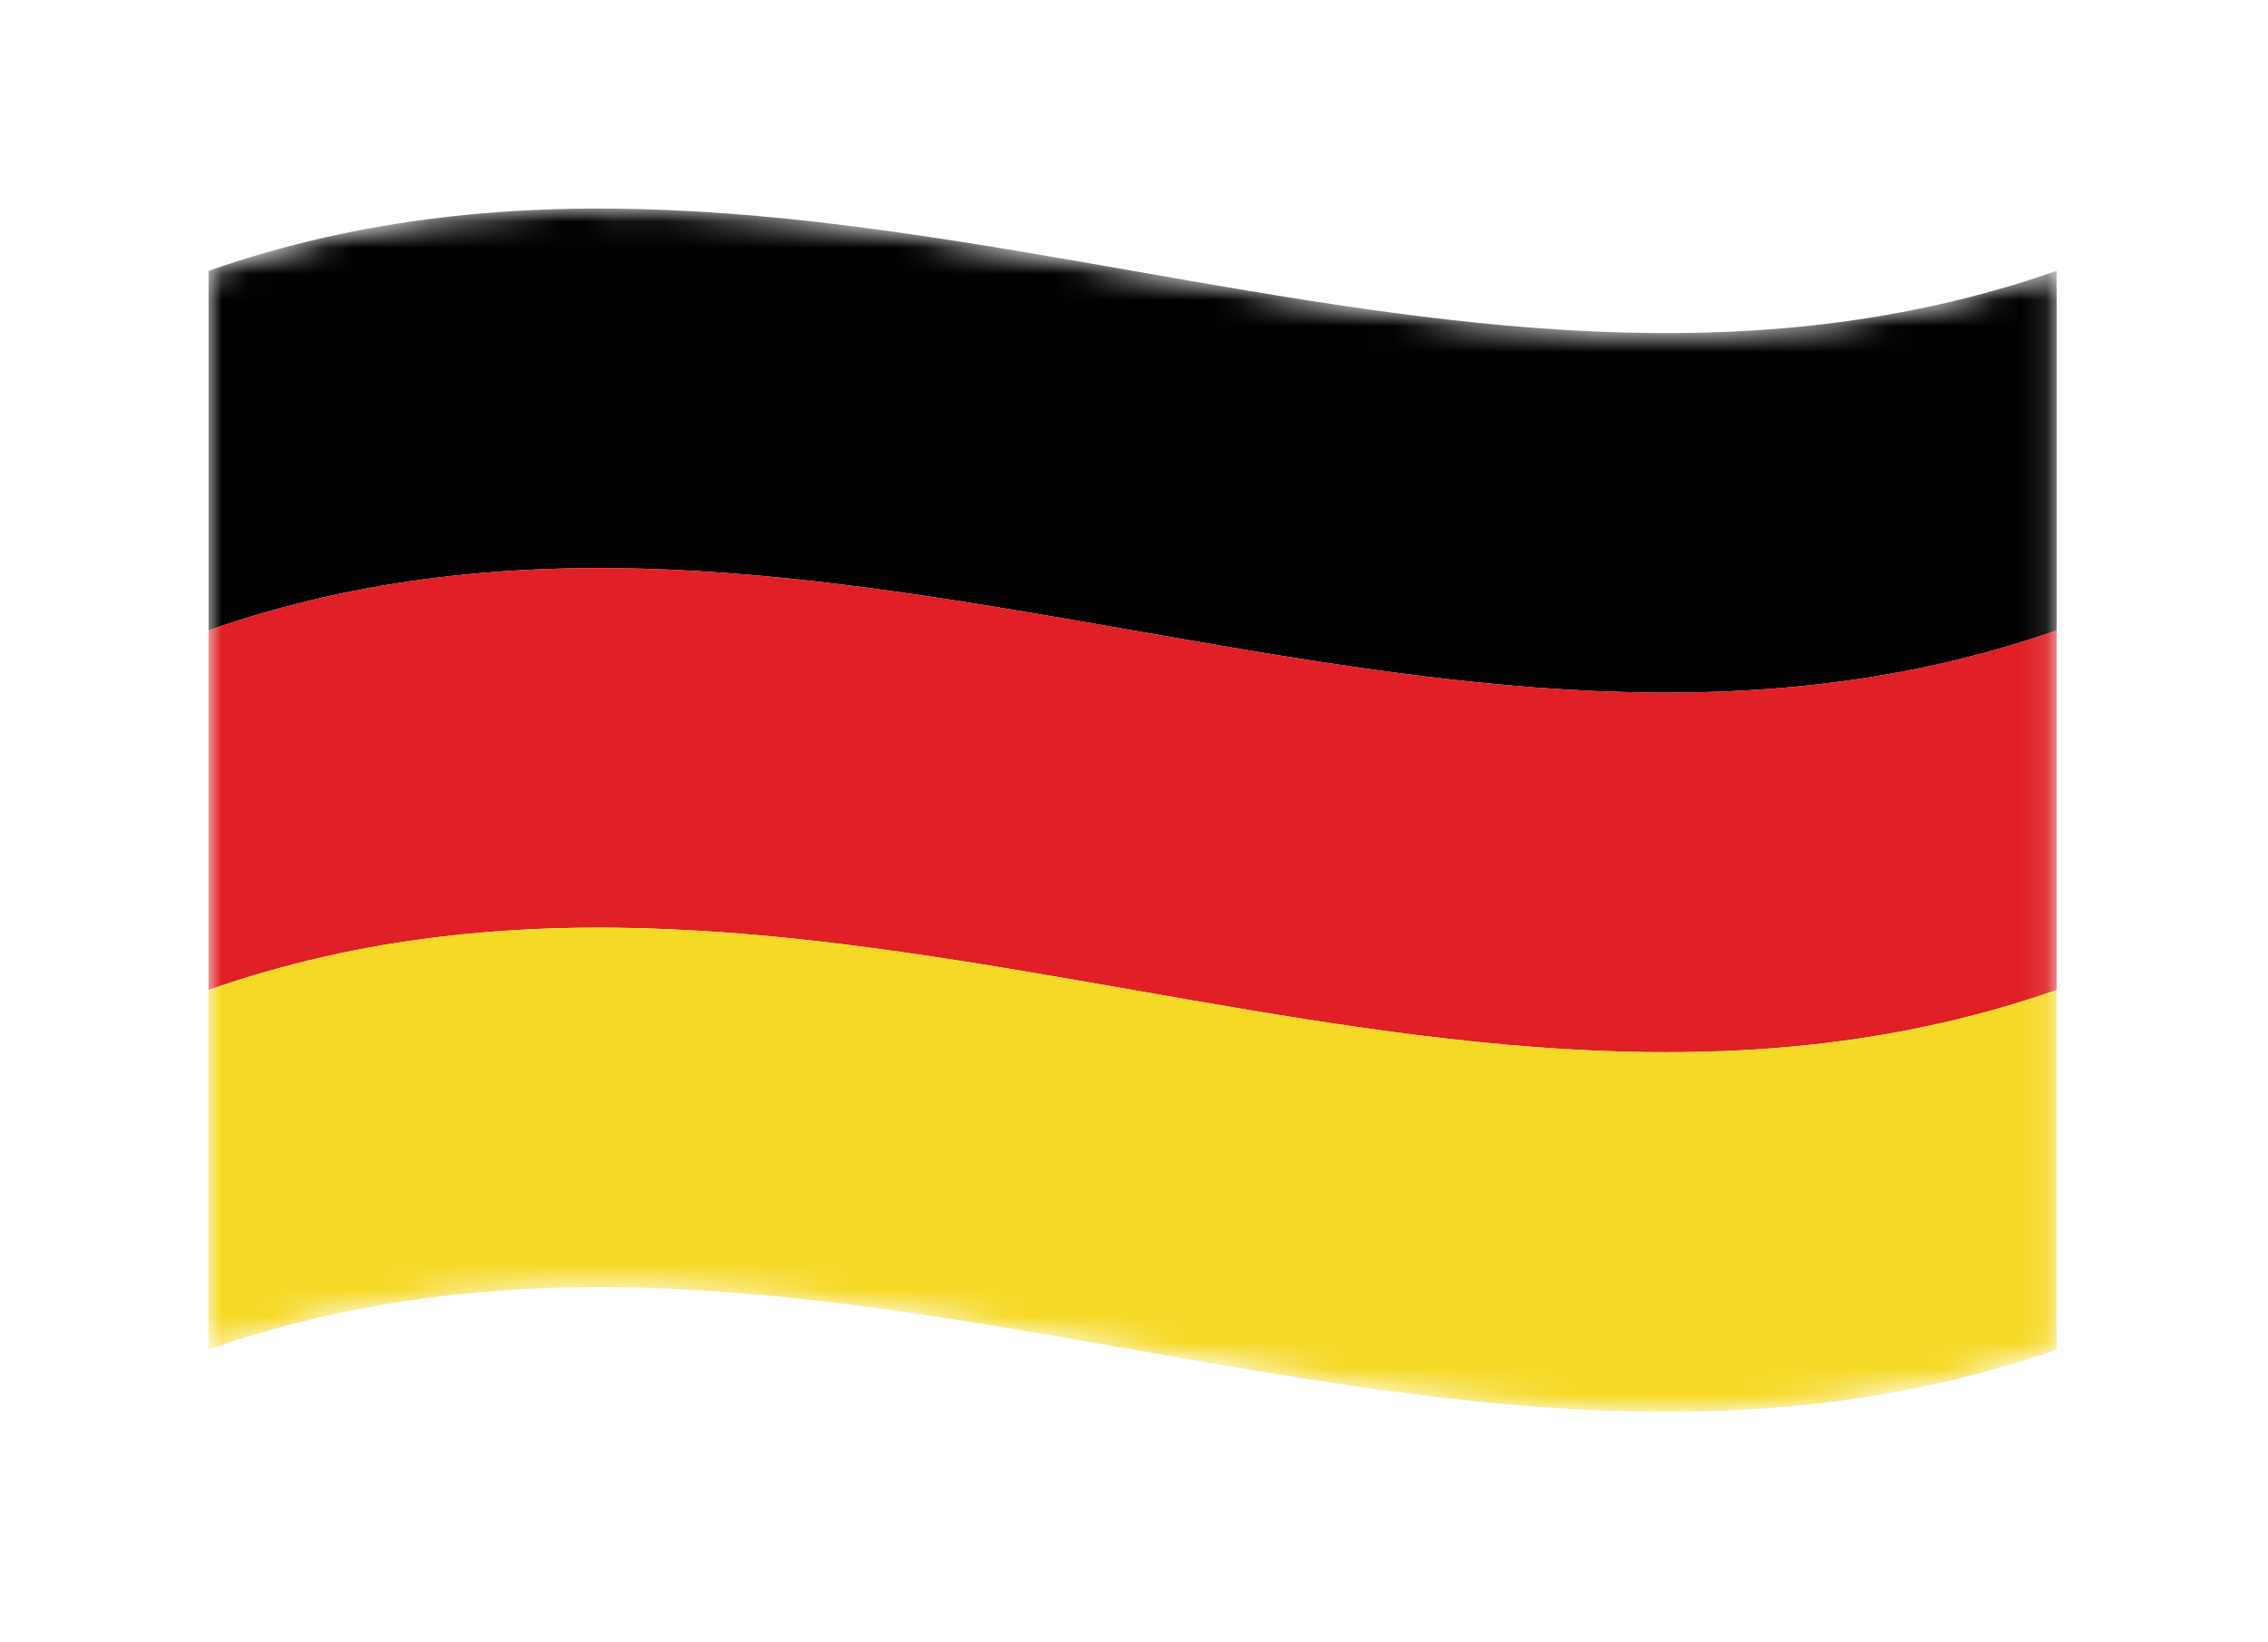 <svg width="87" height="63" viewBox="0 0 87 63" fill="none" xmlns="http://www.w3.org/2000/svg">
<g id="Germany" filter="url(#filter0_d_4807_1327)">
<g id="Group">
<g id="Group_2">
<g id="Group_3">
<g id="Clip path group">
<mask id="mask0_4807_1327" style="mask-type:luminance" maskUnits="userSpaceOnUse" x="8" y="4" width="71" height="47">
<g id="SVGID_00000142173998652895883510000015841843358749668798_">
<path id="Vector" d="M8 6.389C31.654 -1.887 55.239 14.665 78.894 6.389C78.894 20.181 78.894 33.974 78.894 47.767C55.239 56.042 31.654 39.491 8 47.767C8 33.974 8 20.181 8 6.389Z" fill="white"/>
</g>
</mask>
<g mask="url(#mask0_4807_1327)">
<path id="Vector_2" d="M8 20.181C31.654 11.906 55.239 28.457 78.894 20.181C78.894 15.561 78.894 11.009 78.894 6.389C55.239 14.665 31.654 -1.887 8 6.389C8 11.009 8 15.561 8 20.181Z" fill="#010101"/>
</g>
</g>
<g id="Clip path group_2">
<mask id="mask1_4807_1327" style="mask-type:luminance" maskUnits="userSpaceOnUse" x="8" y="4" width="71" height="47">
<g id="SVGID_00000142173998652895883510000015841843358749668798__2">
<path id="Vector_3" d="M8 6.389C31.654 -1.887 55.239 14.665 78.894 6.389C78.894 20.181 78.894 33.974 78.894 47.767C55.239 56.042 31.654 39.491 8 47.767C8 33.974 8 20.181 8 6.389Z" fill="white"/>
</g>
</mask>
<g mask="url(#mask1_4807_1327)">
<path id="Vector_4" d="M8 33.974C31.654 25.698 55.239 42.25 78.894 33.974C78.894 29.354 78.894 24.802 78.894 20.181C55.239 28.457 31.654 11.906 8 20.181C8 24.733 8 29.354 8 33.974Z" fill="#E01F26"/>
</g>
</g>
<g id="Clip path group_3">
<mask id="mask2_4807_1327" style="mask-type:luminance" maskUnits="userSpaceOnUse" x="8" y="4" width="71" height="47">
<g id="SVGID_00000142173998652895883510000015841843358749668798__3">
<path id="Vector_5" d="M8 6.389C31.654 -1.887 55.239 14.665 78.894 6.389C78.894 20.181 78.894 33.974 78.894 47.767C55.239 56.042 31.654 39.491 8 47.767C8 33.974 8 20.181 8 6.389Z" fill="white"/>
</g>
</mask>
<g mask="url(#mask2_4807_1327)">
<path id="Vector_6" d="M8 47.767C31.654 39.491 55.239 56.042 78.894 47.767C78.894 43.146 78.894 38.595 78.894 33.974C55.239 42.25 31.654 25.698 8 33.974C8 38.526 8 43.146 8 47.767Z" fill="#F6D927"/>
</g>
</g>
</g>
</g>
</g>
</g>
<defs>
<filter id="filter0_d_4807_1327" x="0" y="0" width="86.894" height="62.156" filterUnits="userSpaceOnUse" color-interpolation-filters="sRGB">
<feFlood flood-opacity="0" result="BackgroundImageFix"/>
<feColorMatrix in="SourceAlpha" type="matrix" values="0 0 0 0 0 0 0 0 0 0 0 0 0 0 0 0 0 0 127 0" result="hardAlpha"/>
<feOffset dy="4"/>
<feGaussianBlur stdDeviation="4"/>
<feComposite in2="hardAlpha" operator="out"/>
<feColorMatrix type="matrix" values="0 0 0 0 0 0 0 0 0 0 0 0 0 0 0 0 0 0 0.15 0"/>
<feBlend mode="normal" in2="BackgroundImageFix" result="effect1_dropShadow_4807_1327"/>
<feBlend mode="normal" in="SourceGraphic" in2="effect1_dropShadow_4807_1327" result="shape"/>
</filter>
</defs>
</svg>
